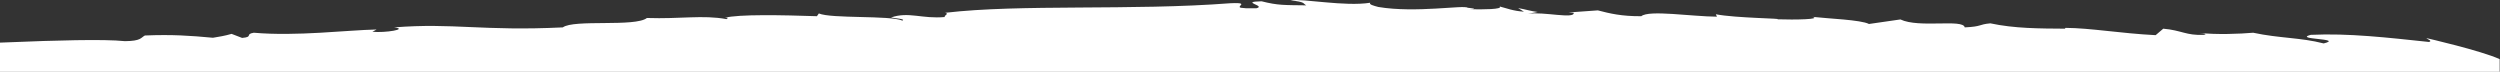 <?xml version="1.0" encoding="utf-8"?>
<!-- Generator: Adobe Illustrator 21.1.0, SVG Export Plug-In . SVG Version: 6.00 Build 0)  -->
<svg version="1.1" id="Layer_1" xmlns="http://www.w3.org/2000/svg" xmlns:xlink="http://www.w3.org/1999/xlink" x="0px" y="0px"
	 viewBox="0 0 1542.7 44.2" style="enable-background:new 0 0 1542.7 44.2;" xml:space="preserve">
<rect x="0" y="0" width="1542.7" height="44.2" fill="#333333" stroke="none"/>
<style type="text/css">
	.st0{fill:#FFFFFF;}
</style>
<path class="st0" d="M0,44.2V26.3c8.8-0.3,17.8-0.7,26.7-1c6.9-0.2,13.7-0.4,20.1-0.5c12.8-0.2,23.8-0.1,30.3,0.6
	c10-0.1,9.7-2.1,12.3-3.5c16.9-0.7,28.1,0.1,42,1.4c3.7-0.6,7.4-1.2,11.5-2.4l6.5,2.5c7.1-0.6,1.6-2.3,7.2-3.2
	c26.5,2.3,57.2-1.6,75.8-2l-2.6,1.4c7.7,0.8,22.6-1.6,13.4-2.7c36.6-2.9,54.5,2.4,104.1,0c6.8-5.1,44.7-0.1,51.9-5.8
	c21,0.7,34.4-2,49.1,0.7c0.4-0.6,2.2-0.9-1.1-0.8c8.3-2.3,35.9-1.7,56.9-1l1.2-1.7c7.6,3.3,43.9,1.1,51.5,4.4c2.3-0.9-4-1.4-7-1.9
	c10.9-3.8,19.2,1,33.3-0.3c-1.1-0.8,3.1-2,0.1-2.6c46.8-5.5,114.9-1.2,176-5.9c8.5-0.4,7,0.6,6.1,1.6c-0.4,0.5-0.7,1,0.5,1.2
	c0.6,0.1,1.6,0.2,3.1,0.3c1.5,0.1,3.6-0.1,6.4,0c6.4-1.6-10.9-4,3.2-4.3c10.2,2.6,14,2.3,27.6,2.5c-2.5-1.3-0.2-2-9.8-3.1
	c7.9-1.2,33.5,4,49.2,1.5c-0.8,1.1,2.1,1.8,5,2.6c23.1,3.9,53.1-1.4,55.2,0.5c0,0,8.1,0.8,1.1,0.9c8.5,0.2,20.7,0.1,18.6-1.7
	c4.4,1.1,8.3,2.8,15,3.2l-3.6-2.2c3.9,0.6,8.3,2,12.1,2.4l-6,1.1c9.7-1.4,28.8,3.4,28.2-0.6l-3.3-0.2L986,6.4
	c7.3,1.9,14.6,3.7,26.8,3.6c4.8-4,31.1,0.2,46.7,0.3l-0.7-1.5c12.1,2.4,43.3,2.6,37.6,3.1c11.8,0.4,27.8,0,22-1.5
	c9.6,1.1,29.9,1.8,34.9,4.4l19.4-2.8c11.5,5.5,38.7-0.5,39.7,4.9c10.8-0.5,8.3-1.8,15.8-2.5c14.9,3.2,30.4,3.2,46,3.3l0.4-0.5
	c15.6,0.1,33.8,3.4,55.6,4.5l4.7-4c11.4,1,14.1,4.3,25,3.8c2.5-0.5,0.2-0.8-2.7-1.2c10.6,1.2,25.1,0.6,33.2-0.1
	c16.4,3.5,29.1,2.9,43.5,6.6c12.9-3.2-19.1-2.3-8-5.3c23.5-1.1,47.3,1.7,73,4.4c2.2-0.7-0.6-1.4-1.7-2.4c0,0,33.7,7.7,45.3,13v7.8H0
	z"/>
</svg>
